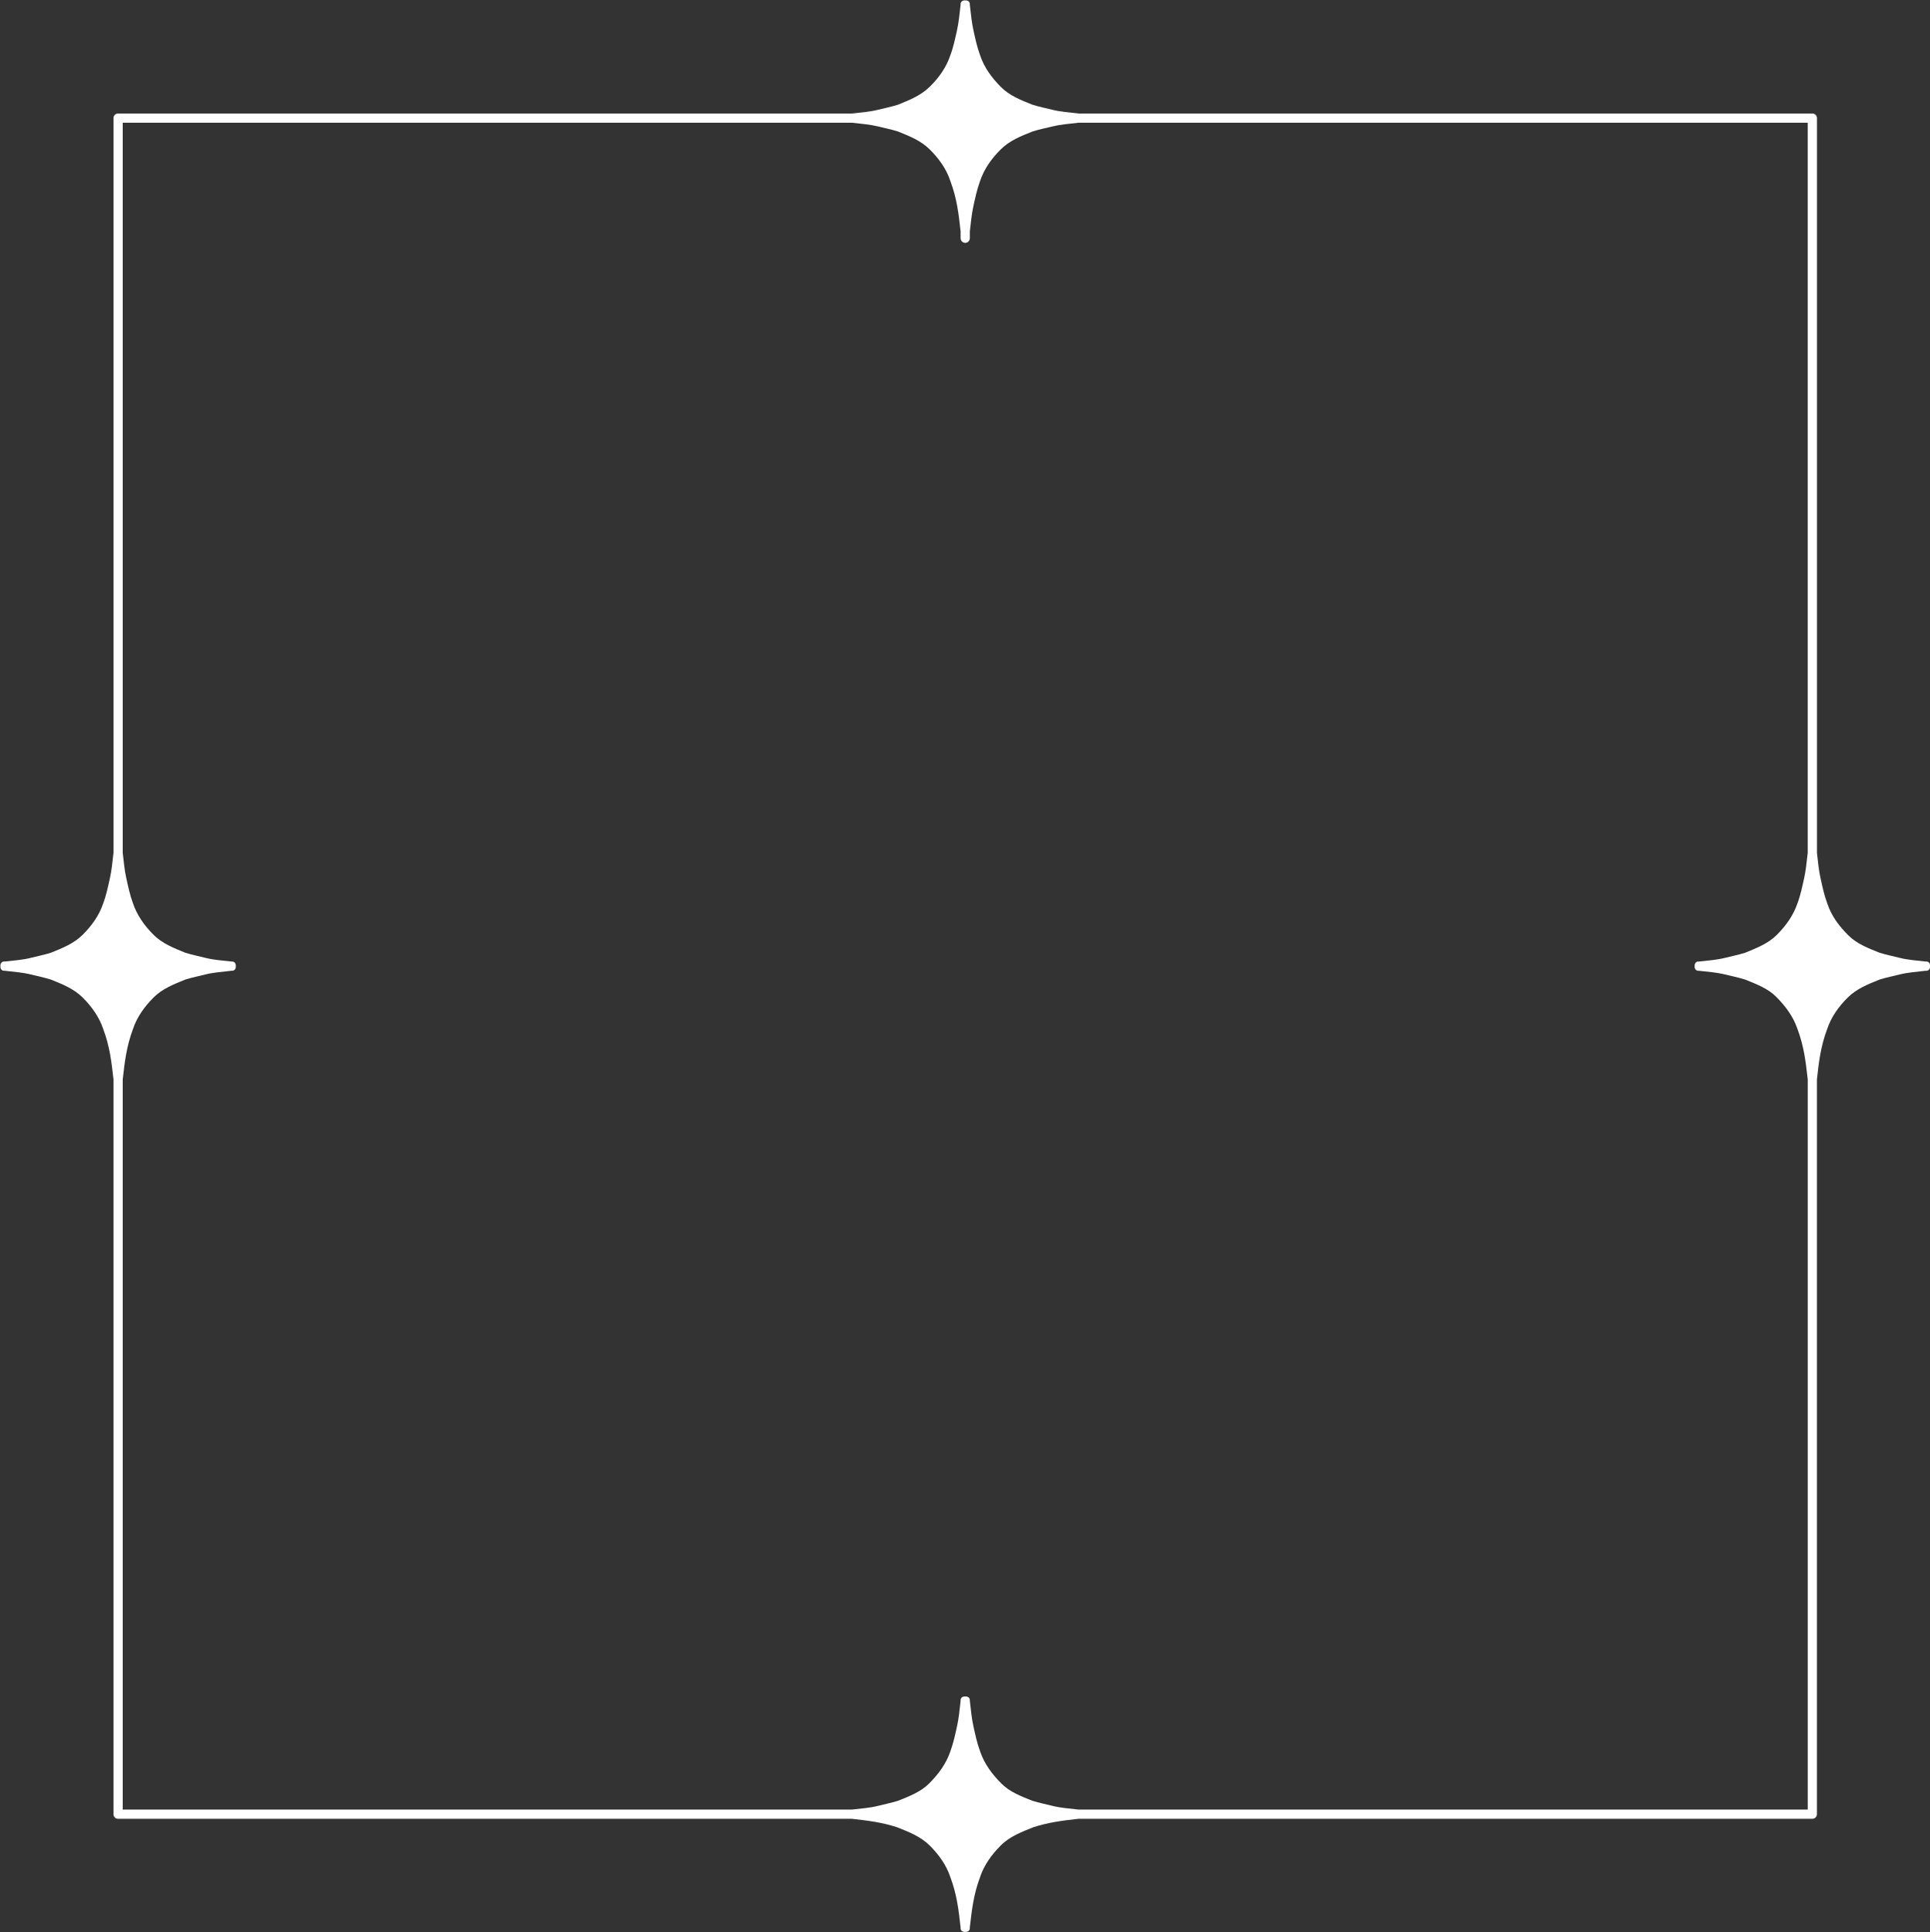 <?xml version="1.0" encoding="UTF-8" standalone="no"?><svg xmlns="http://www.w3.org/2000/svg" xmlns:xlink="http://www.w3.org/1999/xlink" fill="#000000" height="481.4" preserveAspectRatio="xMidYMid meet" version="1" viewBox="-0.1 -0.1 481.0 481.4" width="481" zoomAndPan="magnify"><rect x="-0.1" y="-0.1" width="481.0" height="481.4" fill="#333333" stroke="none"/><g id="change1_1"><path d="M480.913,240.624c0.055-0.617-0.303-1.232-1.088-1.144c-2.299-0.25-4.55-0.429-6.382-0.894 c-1.705-0.432-3.423-0.772-5.097-1.291c-2.799-1.125-5.609-2.185-7.708-4.257c-2.356-2.327-4.29-4.859-5.348-8.075 c-0.757-2.003-1.198-4.137-1.663-6.228c-0.424-1.906-0.641-4.006-0.895-6.338c0.011-0.098,0.01-0.188,0-0.273 c0-8.697,0-17.393,0-26.089c0-19.702,0-39.405,0-59.107c0-20.626,0-41.253,0-61.879c0-11.56,0-23.12,0-34.68 c0-0.347,0-0.694,0-1.042c0-0.338-0.123-0.596-0.309-0.779c-0.009-0.011-0.02-0.021-0.028-0.031 c-0.012-0.01-0.021-0.021-0.033-0.031c-0.184-0.185-0.441-0.308-0.779-0.308c-8.798,0-17.596,0-26.393,0 c-19.716,0-39.432,0-59.147,0c-20.617,0-41.233,0-61.851,0c-11.502,0-23.005,0-34.507,0c-0.237,0-0.476,0-0.713,0 c-0.086-0.01-0.177-0.011-0.275,0c-2.3-0.259-4.54-0.438-6.379-0.894c-1.704-0.422-3.417-0.767-5.087-1.287 c-2.907-1.171-5.701-2.222-7.936-4.48c-2.235-2.259-4.106-4.783-5.132-7.855c-0.751-2.006-1.199-4.138-1.661-6.23 c-0.407-1.846-0.636-4.037-0.896-6.336c0.088-0.79-0.533-1.147-1.153-1.088c-0.618-0.056-1.234,0.301-1.145,1.088 c-0.256,2.299-0.484,4.492-0.896,6.336c-0.467,2.091-0.905,4.225-1.662,6.23c-0.99,2.994-2.823,5.555-5.013,7.737 c-2.278,2.27-5.029,3.373-8.049,4.596c-1.671,0.52-3.386,0.863-5.091,1.288c-1.837,0.458-4.081,0.635-6.381,0.894 c-0.098-0.011-0.189-0.01-0.274,0c-8.706,0-17.412,0-26.118,0c-19.715,0-39.431,0-59.146,0c-20.617,0-41.233,0-61.851,0 c-11.502,0-23.004,0-34.506,0c-0.33,0-0.659,0-0.988,0c-0.338,0-0.596,0.123-0.779,0.308c-0.011,0.01-0.021,0.021-0.032,0.031 c-0.01,0.011-0.021,0.021-0.03,0.031c-0.185,0.184-0.308,0.441-0.308,0.779c0,8.788,0,17.576,0,26.363c0,19.702,0,39.405,0,59.107 c0,20.626,0,41.253,0,61.879c0,11.56,0,23.12,0,34.68c0,0.256,0,0.511,0,0.767c-0.009,0.085-0.011,0.176,0,0.274 c-0.259,2.332-0.469,4.432-0.896,6.338c-0.468,2.091-0.904,4.222-1.662,6.228c-1.009,3.055-2.888,5.631-5.13,7.859 c-2.194,2.18-5.006,3.294-7.925,4.472c-1.674,0.52-3.391,0.86-5.098,1.292c-1.833,0.464-4.083,0.643-6.381,0.894 c-0.786-0.088-1.143,0.527-1.088,1.144c-0.059,0.619,0.298,1.241,1.088,1.154c2.299,0.258,4.544,0.441,6.381,0.898 c1.706,0.424,3.421,0.769,5.092,1.289c2.93,1.181,5.729,2.284,7.93,4.475c2.294,2.283,4.144,4.895,5.13,7.854 c1.633,4.349,2.07,8.179,2.557,12.571c-0.011,0.099-0.009,0.189,0,0.274c0,0.474,0,0.946,0,1.42c0,8.223,0,16.445,0,24.668 c0,19.703,0,39.405,0,59.107c0,20.626,0,41.253,0,61.879c0,11.561,0,23.12,0,34.68c0,0.348,0,0.695,0,1.042 c0,0.339,0.123,0.596,0.308,0.779c0.009,0.012,0.021,0.021,0.031,0.033c0.01,0.009,0.02,0.02,0.031,0.028 c0.184,0.186,0.441,0.309,0.78,0.309c8.797,0,17.595,0,26.393,0c19.715,0,39.431,0,59.146,0c20.617,0,41.234,0,61.851,0 c11.502,0,23.004,0,34.506,0c0.237,0,0.475,0,0.713,0c0.085,0.01,0.176,0.011,0.274,0c3.884,0.421,7.52,0.882,11.255,2.099 c2.979,1.186,5.926,2.341,8.148,4.563c2.29,2.289,4.15,4.89,5.13,7.856c1.634,4.347,2.07,8.175,2.557,12.566 c-0.089,0.786,0.527,1.144,1.145,1.087c0.62,0.06,1.241-0.298,1.153-1.087c0.498-4.396,0.932-8.21,2.557-12.566 c0.992-2.974,2.842-5.553,5.132-7.856c2.256-2.269,5.223-3.397,8.16-4.566c3.731-1.216,7.362-1.673,11.241-2.095 c0.099,0.011,0.19,0.01,0.275,0c8.706,0,17.412,0,26.118,0c19.715,0,39.431,0,59.146,0c20.617,0,41.234,0,61.852,0 c11.502,0,23.004,0,34.506,0c0.329,0,0.659,0,0.988,0c0.339,0,0.596-0.123,0.779-0.309c0.012-0.009,0.021-0.02,0.032-0.029 c0.01-0.011,0.021-0.021,0.029-0.032c0.186-0.184,0.309-0.44,0.309-0.779c0-8.787,0-17.575,0-26.362c0-19.702,0-39.405,0-59.107 c0-20.626,0-41.253,0-61.879c0-11.343,0-22.686,0-34.027c0-0.218,0-0.436,0-0.652c0-0.256,0-0.513,0-0.769 c0.01-0.085,0.011-0.175,0-0.273c0.478-4.39,0.925-8.228,2.558-12.571c0.975-2.938,2.816-5.565,5.129-7.854 c2.213-2.19,5.005-3.294,7.941-4.478c1.668-0.519,3.381-0.861,5.082-1.285c1.836-0.458,4.082-0.641,6.382-0.898 C480.614,241.864,480.972,241.243,480.913,240.624z M450.435,269.134c0,0.475,0,0.949,0,1.425c0,8.223,0,16.445,0,24.668 c0,19.703,0,39.405,0,59.107c0,20.626,0,41.253,0,61.879c0,11.524,0,23.049,0,34.572c-8.414,0-16.829,0-25.243,0 c-19.716,0-39.432,0-59.147,0c-20.617,0-41.233,0-61.851,0c-11.502,0-23.005,0-34.507,0c-0.239,0-0.479,0-0.719,0 c-0.084-0.009-0.173-0.01-0.27,0c-2.298-0.261-4.545-0.432-6.379-0.896c-1.706-0.433-3.426-0.768-5.099-1.29 c-2.794-1.106-5.637-2.185-7.707-4.259c-2.334-2.336-4.278-4.893-5.349-8.07c-0.748-2.008-1.199-4.137-1.661-6.229 c-0.421-1.908-0.633-4.008-0.896-6.341c0.088-0.79-0.534-1.147-1.154-1.088c-0.618-0.056-1.233,0.302-1.145,1.088 c-0.258,2.333-0.47,4.434-0.896,6.341c-0.468,2.092-0.909,4.222-1.662,6.229c-1.045,3.134-3.005,5.737-5.348,8.07 c-2.032,2.023-4.868,3.132-7.698,4.257c-1.676,0.522-3.398,0.856-5.106,1.292c-1.833,0.466-4.083,0.636-6.381,0.896 c-0.096-0.01-0.185-0.009-0.269,0c-8.708,0-17.416,0-26.124,0c-19.715,0-39.431,0-59.146,0c-20.617,0-41.233,0-61.851,0 c-11.448,0-22.897,0-34.345,0c0-8.404,0-16.809,0-25.213c0-19.702,0-39.405,0-59.107c0-20.626,0-41.253,0-61.879 c0-11.343,0-22.686,0-34.027c0-0.218,0-0.436,0-0.652c0-0.257,0-0.514,0-0.77c0.01-0.085,0.011-0.175,0-0.272 c0.497-4.396,0.932-8.214,2.558-12.571c1.014-3.016,2.857-5.578,5.132-7.854c2.161-2.162,4.968-3.28,7.939-4.478 c1.668-0.52,3.381-0.861,5.083-1.285c1.836-0.458,4.08-0.641,6.379-0.898c0.79,0.086,1.147-0.535,1.088-1.154 c0.055-0.617-0.302-1.232-1.088-1.144c-2.297-0.25-4.547-0.43-6.379-0.894c-1.704-0.432-3.419-0.771-5.09-1.289 c-2.958-1.196-5.781-2.327-7.933-4.475c-2.319-2.315-4.157-4.936-5.132-7.859c-0.752-2.005-1.198-4.136-1.661-6.228 c-0.422-1.908-0.632-4.006-0.896-6.338c0.011-0.097,0.01-0.188,0-0.272c0-8.697,0-17.394,0-26.091c0-19.702,0-39.405,0-59.107 c0-20.626,0-41.253,0-61.879c0-11.524,0-23.049,0-34.573c8.415,0,16.829,0,25.244,0c19.715,0,39.431,0,59.146,0 c20.617,0,41.234,0,61.851,0c11.502,0,23.004,0,34.506,0c0.238,0,0.476,0,0.714,0c0.085,0.01,0.175,0.011,0.273,0 c2.302,0.26,4.54,0.446,6.381,0.896c1.7,0.416,3.411,0.76,5.075,1.282c2.979,1.184,5.785,2.332,7.948,4.485 c2.244,2.232,4.117,4.792,5.13,7.854c1.633,4.349,2.071,8.181,2.557,12.571c-0.011,0.098-0.009,0.189,0,0.274 c0,0.473,0,0.946,0,1.419c0,0.626,0.523,1.149,1.149,1.149s1.149-0.523,1.149-1.149c0-0.474,0-0.948,0-1.422 c0.009-0.084,0.011-0.174,0-0.271c0.26-2.299,0.488-4.495,0.896-6.338c0.463-2.094,0.912-4.224,1.661-6.233 c1.025-3.066,2.888-5.608,5.132-7.854c2.199-2.201,5.016-3.321,7.958-4.488c1.66-0.521,3.368-0.866,5.064-1.278 c1.843-0.448,4.077-0.635,6.379-0.896c0.099,0.011,0.189,0.01,0.274,0c8.706,0,17.412,0,26.119,0c19.715,0,39.431,0,59.146,0 c20.617,0,41.234,0,61.852,0c11.448,0,22.896,0,34.345,0c0,8.405,0,16.809,0,25.214c0,19.702,0,39.405,0,59.107 c0,20.626,0,41.253,0,61.879c0,11.56,0,23.12,0,34.68c0,0.257,0,0.515,0,0.772c-0.009,0.083-0.01,0.173,0,0.269 c-0.261,2.332-0.474,4.432-0.897,6.338c-0.464,2.091-0.902,4.223-1.658,6.228c-0.985,2.93-2.81,5.539-5.133,7.859 c-2.153,2.151-4.978,3.279-7.938,4.476c-1.671,0.518-3.384,0.857-5.087,1.288c-1.83,0.464-4.079,0.643-6.376,0.894 c-0.785-0.088-1.143,0.527-1.088,1.143c-0.06,0.62,0.298,1.242,1.088,1.155c2.299,0.258,4.542,0.442,6.376,0.898 c1.704,0.424,3.417,0.767,5.087,1.286c2.84,1.141,5.683,2.22,7.722,4.26c2.368,2.37,4.287,4.938,5.35,8.07 c1.63,4.35,2.063,8.18,2.556,12.571C450.425,268.961,450.426,269.05,450.435,269.134z" fill="#ffffff"/></g></svg>